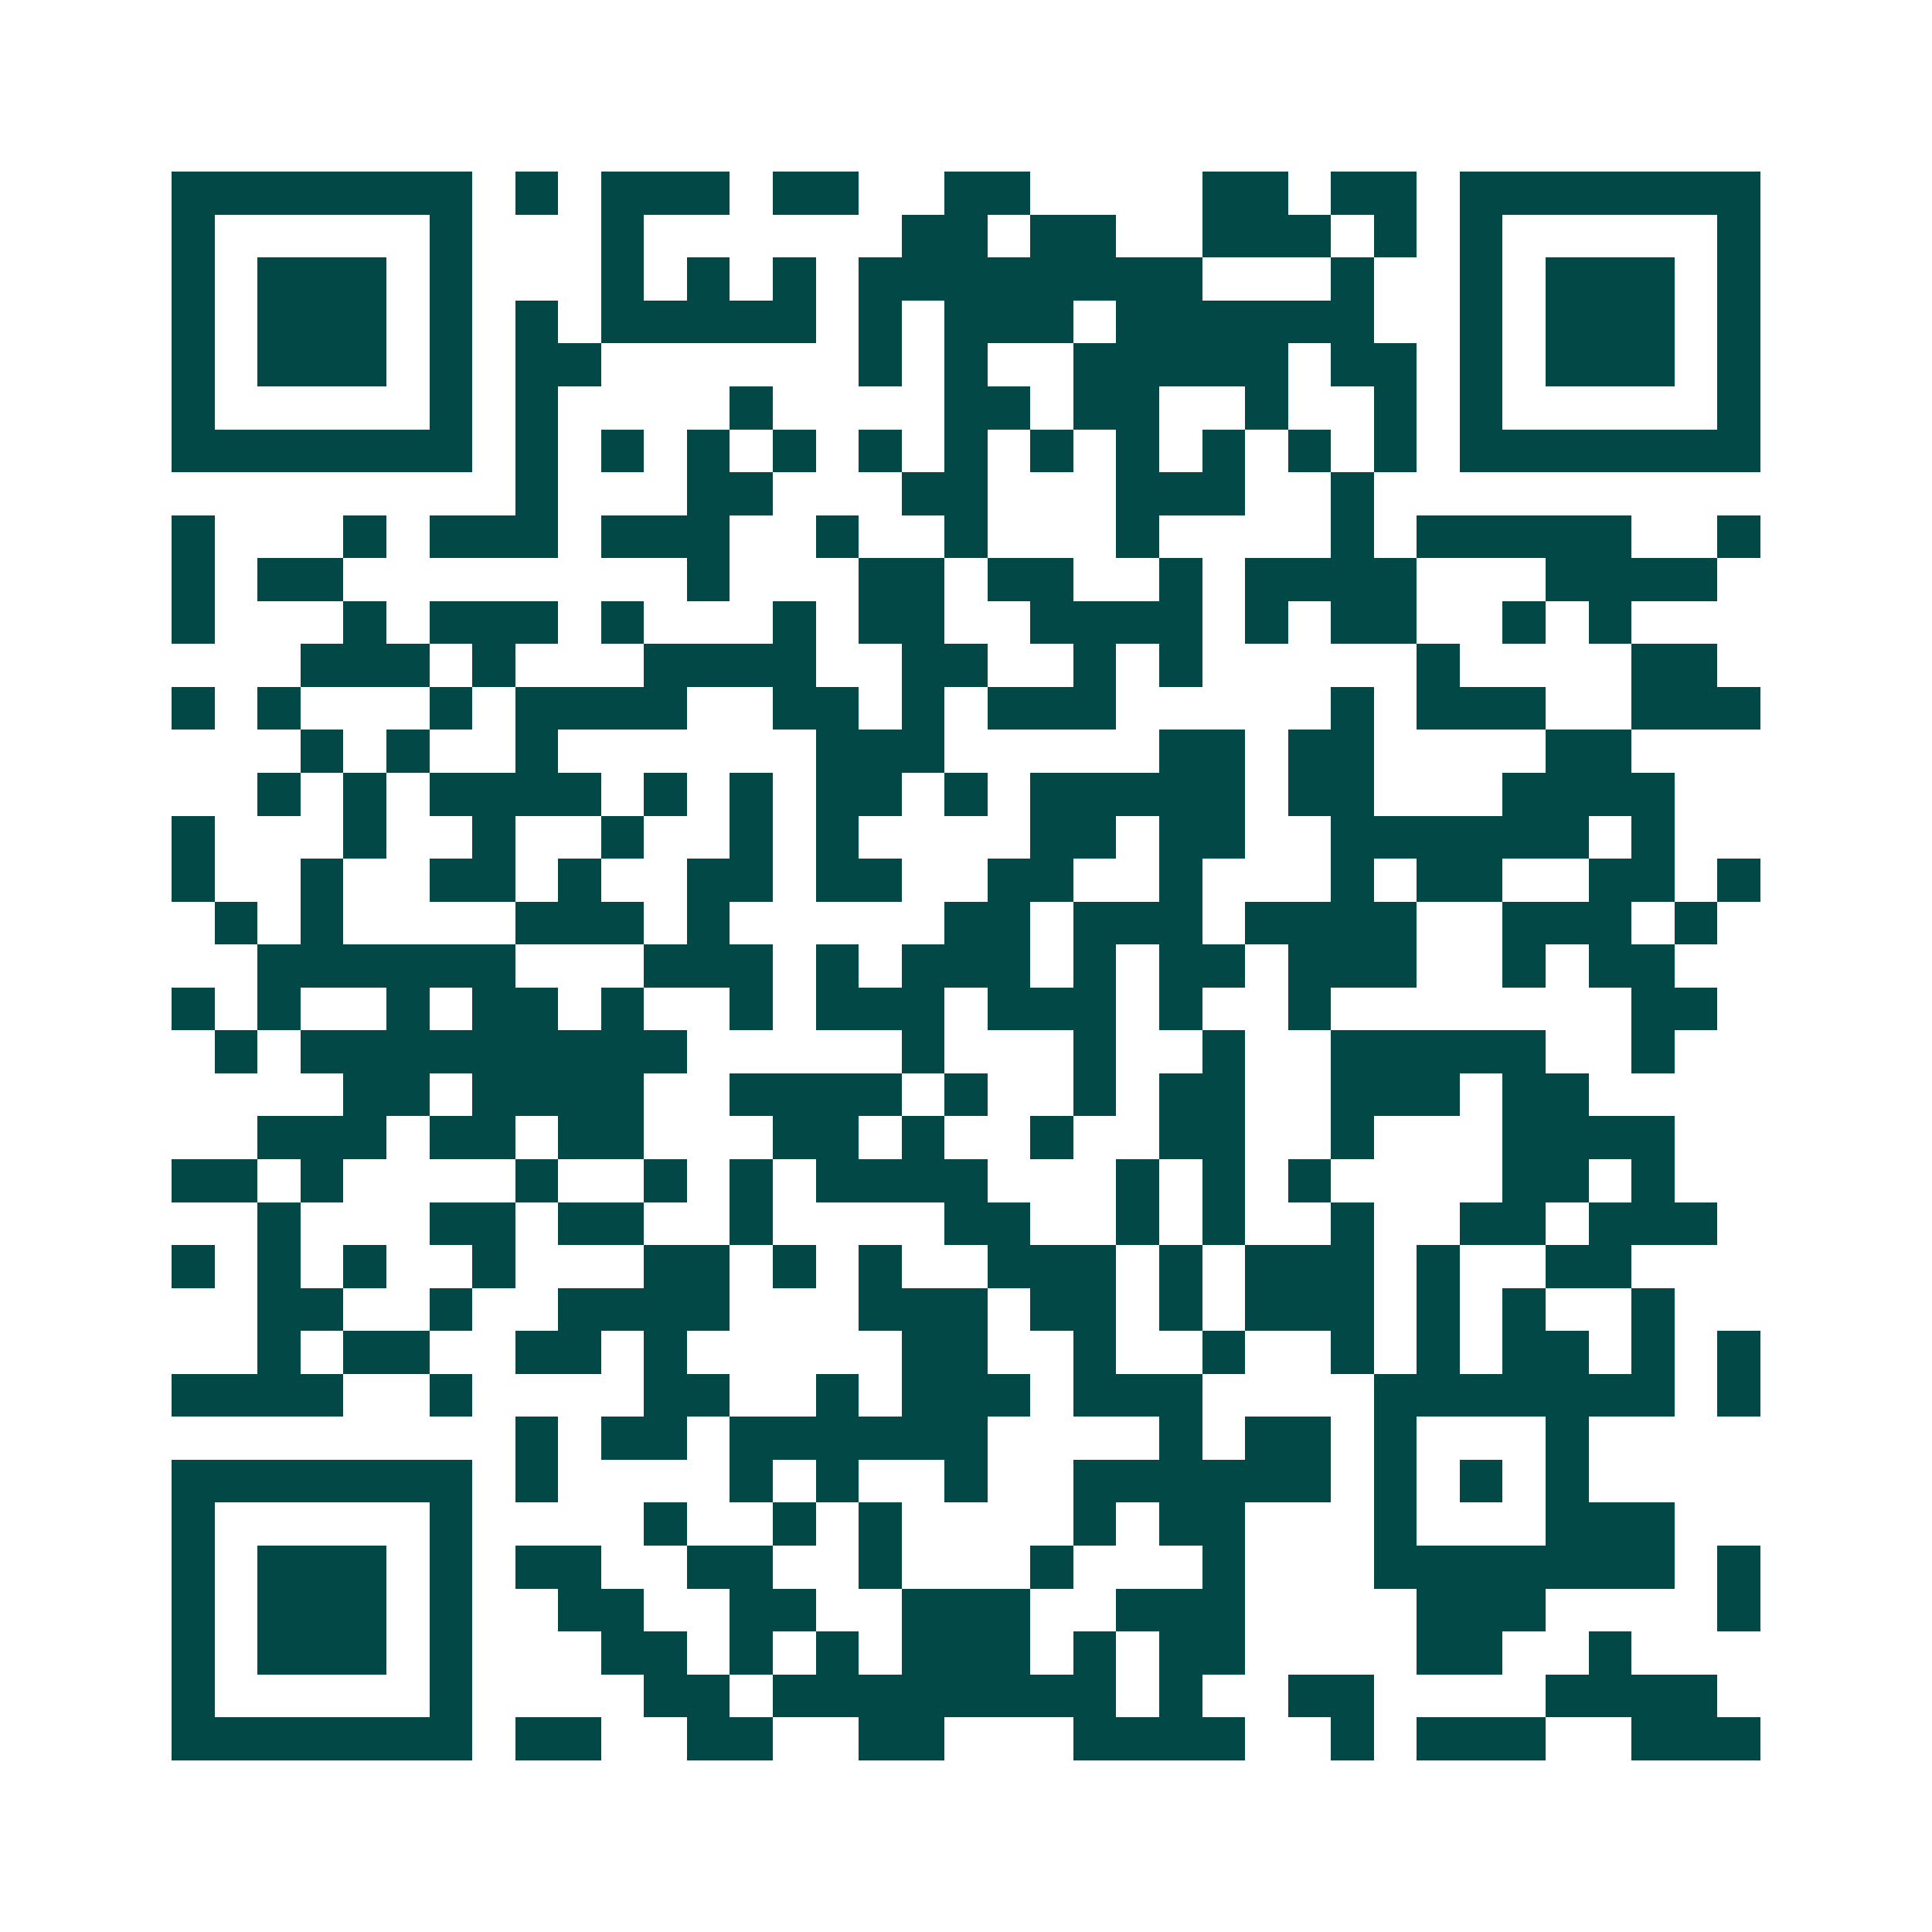 <svg xmlns="http://www.w3.org/2000/svg" width="200" height="200" viewBox="0 0 45 45" shape-rendering="crispEdges"><path fill="#ffffff" d="M0 0h45v45H0z"/><path stroke="#014847" d="M4 4.5h7m1 0h1m1 0h3m1 0h2m2 0h2m4 0h2m1 0h2m1 0h7M4 5.5h1m5 0h1m3 0h1m6 0h2m1 0h2m2 0h3m1 0h1m1 0h1m5 0h1M4 6.5h1m1 0h3m1 0h1m3 0h1m1 0h1m1 0h1m1 0h8m3 0h1m2 0h1m1 0h3m1 0h1M4 7.5h1m1 0h3m1 0h1m1 0h1m1 0h5m1 0h1m1 0h3m1 0h6m2 0h1m1 0h3m1 0h1M4 8.5h1m1 0h3m1 0h1m1 0h2m6 0h1m1 0h1m2 0h5m1 0h2m1 0h1m1 0h3m1 0h1M4 9.5h1m5 0h1m1 0h1m4 0h1m4 0h2m1 0h2m2 0h1m2 0h1m1 0h1m5 0h1M4 10.5h7m1 0h1m1 0h1m1 0h1m1 0h1m1 0h1m1 0h1m1 0h1m1 0h1m1 0h1m1 0h1m1 0h1m1 0h7M12 11.5h1m3 0h2m3 0h2m3 0h3m2 0h1M4 12.5h1m3 0h1m1 0h3m1 0h3m2 0h1m2 0h1m3 0h1m4 0h1m1 0h5m2 0h1M4 13.5h1m1 0h2m8 0h1m3 0h2m1 0h2m2 0h1m1 0h4m3 0h4M4 14.5h1m3 0h1m1 0h3m1 0h1m3 0h1m1 0h2m2 0h4m1 0h1m1 0h2m2 0h1m1 0h1M7 15.5h3m1 0h1m3 0h4m2 0h2m2 0h1m1 0h1m5 0h1m4 0h2M4 16.5h1m1 0h1m3 0h1m1 0h4m2 0h2m1 0h1m1 0h3m5 0h1m1 0h3m2 0h3M7 17.5h1m1 0h1m2 0h1m6 0h3m5 0h2m1 0h2m4 0h2M6 18.5h1m1 0h1m1 0h4m1 0h1m1 0h1m1 0h2m1 0h1m1 0h5m1 0h2m3 0h4M4 19.5h1m3 0h1m2 0h1m2 0h1m2 0h1m1 0h1m4 0h2m1 0h2m2 0h6m1 0h1M4 20.5h1m2 0h1m2 0h2m1 0h1m2 0h2m1 0h2m2 0h2m2 0h1m3 0h1m1 0h2m2 0h2m1 0h1M5 21.5h1m1 0h1m4 0h3m1 0h1m5 0h2m1 0h3m1 0h4m2 0h3m1 0h1M6 22.5h6m3 0h3m1 0h1m1 0h3m1 0h1m1 0h2m1 0h3m2 0h1m1 0h2M4 23.5h1m1 0h1m2 0h1m1 0h2m1 0h1m2 0h1m1 0h3m1 0h3m1 0h1m2 0h1m7 0h2M5 24.5h1m1 0h9m5 0h1m3 0h1m2 0h1m2 0h5m2 0h1M8 25.5h2m1 0h4m2 0h4m1 0h1m2 0h1m1 0h2m2 0h3m1 0h2M6 26.5h3m1 0h2m1 0h2m3 0h2m1 0h1m2 0h1m2 0h2m2 0h1m3 0h4M4 27.5h2m1 0h1m4 0h1m2 0h1m1 0h1m1 0h4m3 0h1m1 0h1m1 0h1m4 0h2m1 0h1M6 28.5h1m3 0h2m1 0h2m2 0h1m4 0h2m2 0h1m1 0h1m2 0h1m2 0h2m1 0h3M4 29.5h1m1 0h1m1 0h1m2 0h1m3 0h2m1 0h1m1 0h1m2 0h3m1 0h1m1 0h3m1 0h1m2 0h2M6 30.5h2m2 0h1m2 0h4m3 0h3m1 0h2m1 0h1m1 0h3m1 0h1m1 0h1m2 0h1M6 31.5h1m1 0h2m2 0h2m1 0h1m5 0h2m2 0h1m2 0h1m2 0h1m1 0h1m1 0h2m1 0h1m1 0h1M4 32.5h4m2 0h1m4 0h2m2 0h1m1 0h3m1 0h3m4 0h7m1 0h1M12 33.5h1m1 0h2m1 0h6m4 0h1m1 0h2m1 0h1m3 0h1M4 34.5h7m1 0h1m4 0h1m1 0h1m2 0h1m2 0h6m1 0h1m1 0h1m1 0h1M4 35.5h1m5 0h1m4 0h1m2 0h1m1 0h1m4 0h1m1 0h2m3 0h1m3 0h3M4 36.5h1m1 0h3m1 0h1m1 0h2m2 0h2m2 0h1m3 0h1m3 0h1m3 0h7m1 0h1M4 37.5h1m1 0h3m1 0h1m2 0h2m2 0h2m2 0h3m2 0h3m4 0h3m4 0h1M4 38.5h1m1 0h3m1 0h1m3 0h2m1 0h1m1 0h1m1 0h3m1 0h1m1 0h2m4 0h2m2 0h1M4 39.5h1m5 0h1m4 0h2m1 0h8m1 0h1m2 0h2m4 0h4M4 40.5h7m1 0h2m2 0h2m2 0h2m3 0h4m2 0h1m1 0h3m2 0h3"/></svg>
